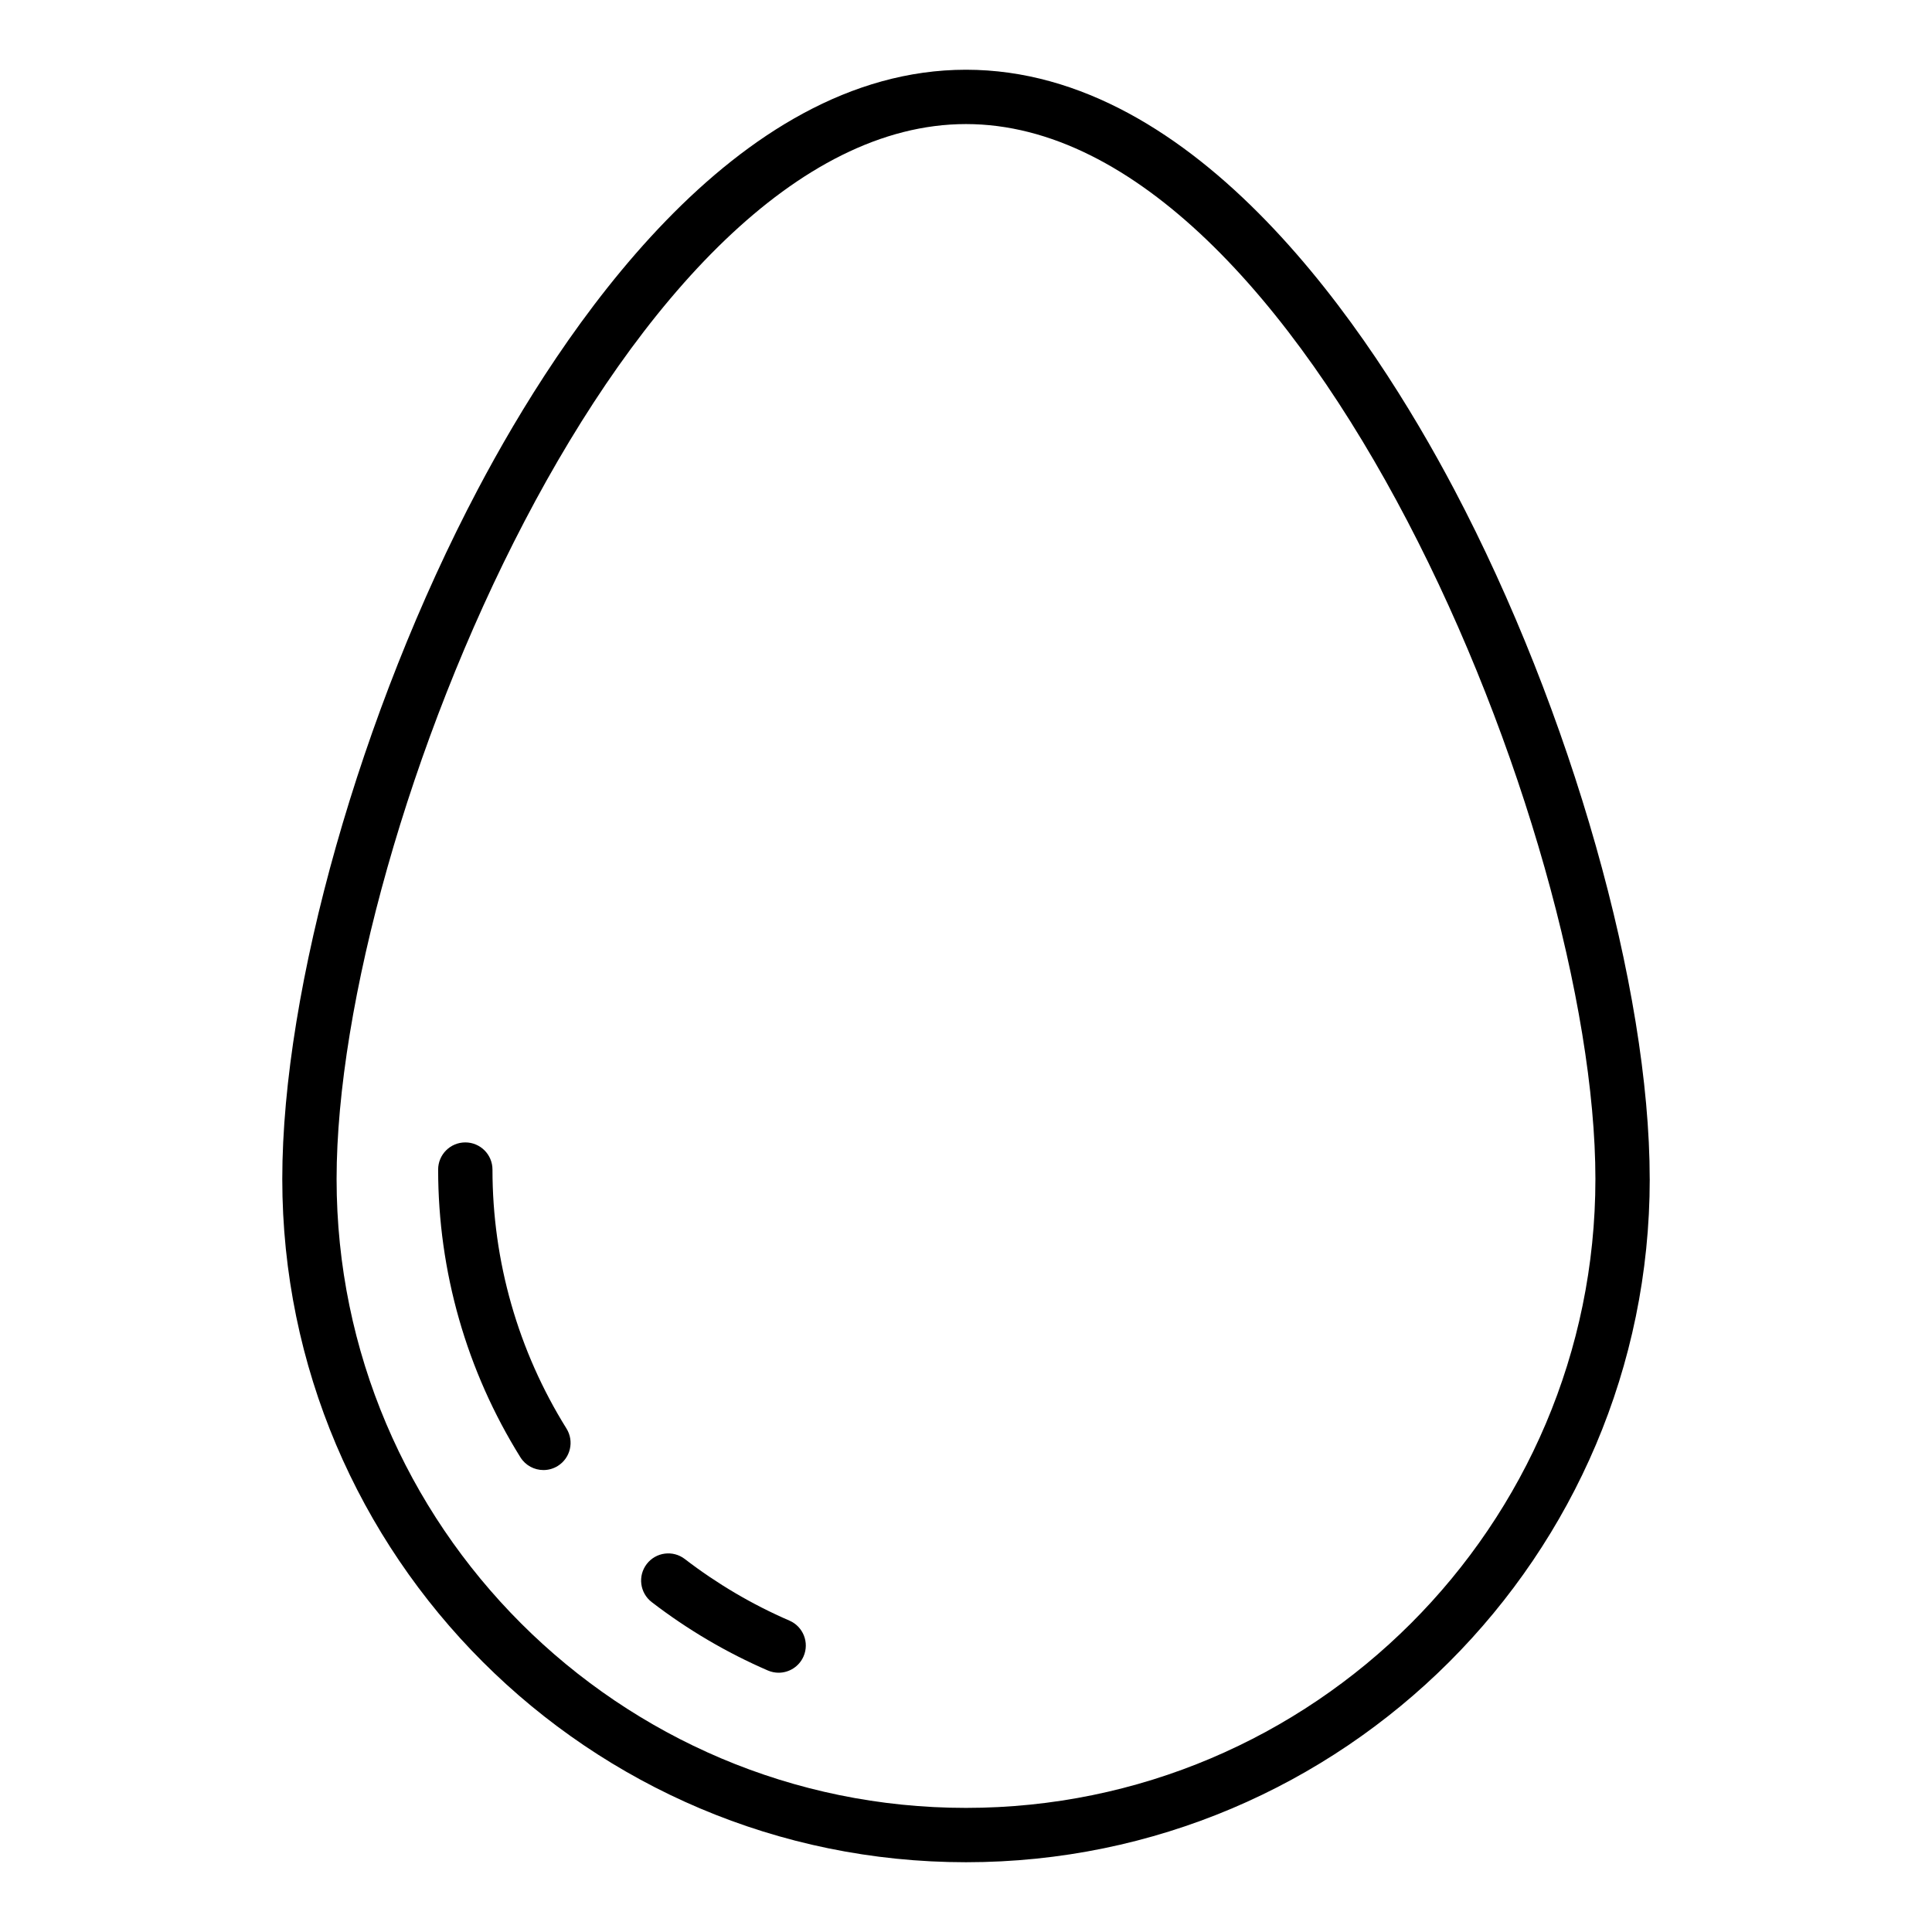 <?xml version="1.0" encoding="UTF-8"?>
<!-- Uploaded to: ICON Repo, www.iconrepo.com, Generator: ICON Repo Mixer Tools -->
<svg fill="#000000" width="800px" height="800px" version="1.1" viewBox="144 144 512 512" xmlns="http://www.w3.org/2000/svg">
 <g>
  <path d="m581.19 456.44c0-50.566-20.824-124.01-51.82-182.75-21.914-41.531-67.867-111.21-129.37-111.21-61.508 0-107.46 69.676-129.37 111.21-31 58.738-51.824 132.18-51.824 182.75 0 99.84 81.281 181.07 181.2 181.07 99.91 0 181.19-81.227 181.19-181.07zm-347.99 0c0-92.055 77.211-279.56 166.8-279.56s166.8 187.5 166.8 279.56c-0.004 91.902-74.828 166.67-166.8 166.67s-166.8-74.77-166.8-166.67z"/>
  <path d="m274.51 453.95c0-3.977-3.223-7.199-7.199-7.199-3.977 0-7.199 3.223-7.199 7.199 0 27.008 7.539 53.371 21.797 76.242 1.363 2.188 3.711 3.387 6.113 3.387 1.301 0 2.617-0.352 3.801-1.09 3.371-2.106 4.398-6.543 2.297-9.918-12.828-20.578-19.609-44.309-19.609-68.621z"/>
  <path d="m353.21 573.48c-9.848-4.258-19.176-9.754-27.723-16.32-3.152-2.426-7.668-1.832-10.094 1.32-2.422 3.152-1.832 7.668 1.32 10.094 9.484 7.293 19.84 13.387 30.777 18.121 0.93 0.402 1.902 0.594 2.856 0.594 2.785 0 5.434-1.629 6.609-4.344 1.582-3.648-0.098-7.887-3.746-9.465z"/>
 </g>
</svg>